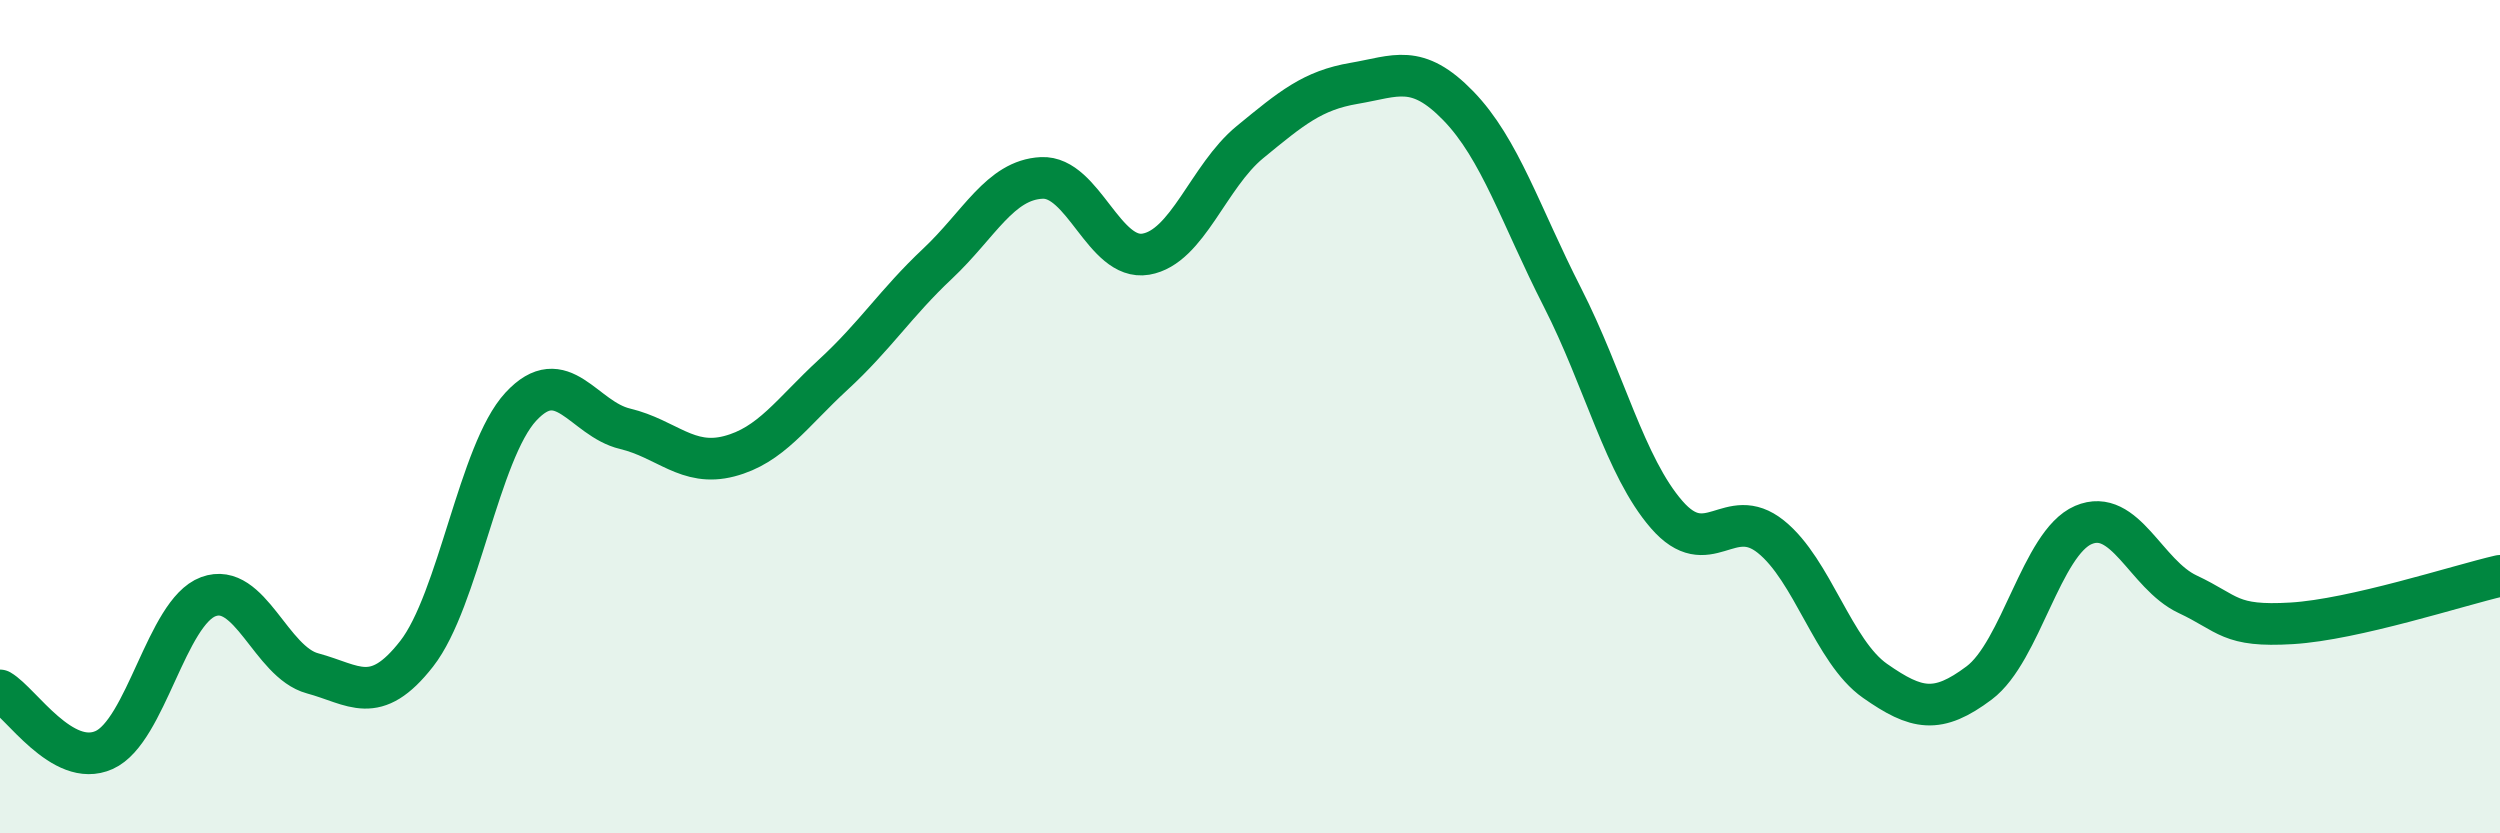
    <svg width="60" height="20" viewBox="0 0 60 20" xmlns="http://www.w3.org/2000/svg">
      <path
        d="M 0,16.57 C 0.5,16.86 1.5,18.45 2.5,18 C 3.5,17.55 4,14.69 5,14.32 C 6,13.95 6.5,15.89 7.5,16.16 C 8.5,16.43 9,16.97 10,15.69 C 11,14.41 11.5,10.84 12.5,9.76 C 13.5,8.68 14,10.05 15,10.29 C 16,10.53 16.5,11.21 17.5,10.95 C 18.5,10.69 19,9.91 20,8.99 C 21,8.07 21.5,7.27 22.5,6.33 C 23.5,5.39 24,4.32 25,4.27 C 26,4.22 26.5,6.27 27.5,6.1 C 28.5,5.93 29,4.23 30,3.41 C 31,2.59 31.5,2.17 32.5,2 C 33.5,1.83 34,1.51 35,2.54 C 36,3.57 36.5,5.18 37.5,7.14 C 38.5,9.1 39,11.2 40,12.35 C 41,13.5 41.5,12.08 42.5,12.88 C 43.5,13.68 44,15.64 45,16.34 C 46,17.04 46.5,17.14 47.5,16.39 C 48.5,15.64 49,13.03 50,12.6 C 51,12.17 51.5,13.79 52.5,14.26 C 53.5,14.73 53.5,15.05 55,14.96 C 56.5,14.87 59,14.05 60,13.82L60 20L0 20Z"
        fill="#008740"
        opacity="0.1"
        stroke-linecap="round"
        stroke-linejoin="round"
      />
      <path
        d="M 0,16.57 C 0.5,16.86 1.5,18.45 2.5,18 C 3.5,17.55 4,14.69 5,14.32 C 6,13.95 6.5,15.89 7.5,16.16 C 8.5,16.43 9,16.97 10,15.69 C 11,14.41 11.5,10.84 12.5,9.76 C 13.5,8.68 14,10.05 15,10.29 C 16,10.53 16.5,11.21 17.5,10.95 C 18.5,10.69 19,9.91 20,8.99 C 21,8.07 21.5,7.27 22.5,6.33 C 23.5,5.39 24,4.32 25,4.27 C 26,4.22 26.5,6.27 27.5,6.1 C 28.5,5.93 29,4.23 30,3.41 C 31,2.59 31.5,2.17 32.5,2 C 33.5,1.83 34,1.51 35,2.54 C 36,3.57 36.5,5.18 37.5,7.14 C 38.5,9.1 39,11.2 40,12.35 C 41,13.5 41.5,12.08 42.5,12.88 C 43.5,13.68 44,15.64 45,16.34 C 46,17.04 46.5,17.14 47.5,16.39 C 48.5,15.64 49,13.03 50,12.6 C 51,12.17 51.5,13.79 52.5,14.26 C 53.5,14.73 53.5,15.05 55,14.96 C 56.5,14.87 59,14.05 60,13.82"
        stroke="#008740"
        stroke-width="1"
        fill="none"
        stroke-linecap="round"
        stroke-linejoin="round"
      />
    </svg>
  